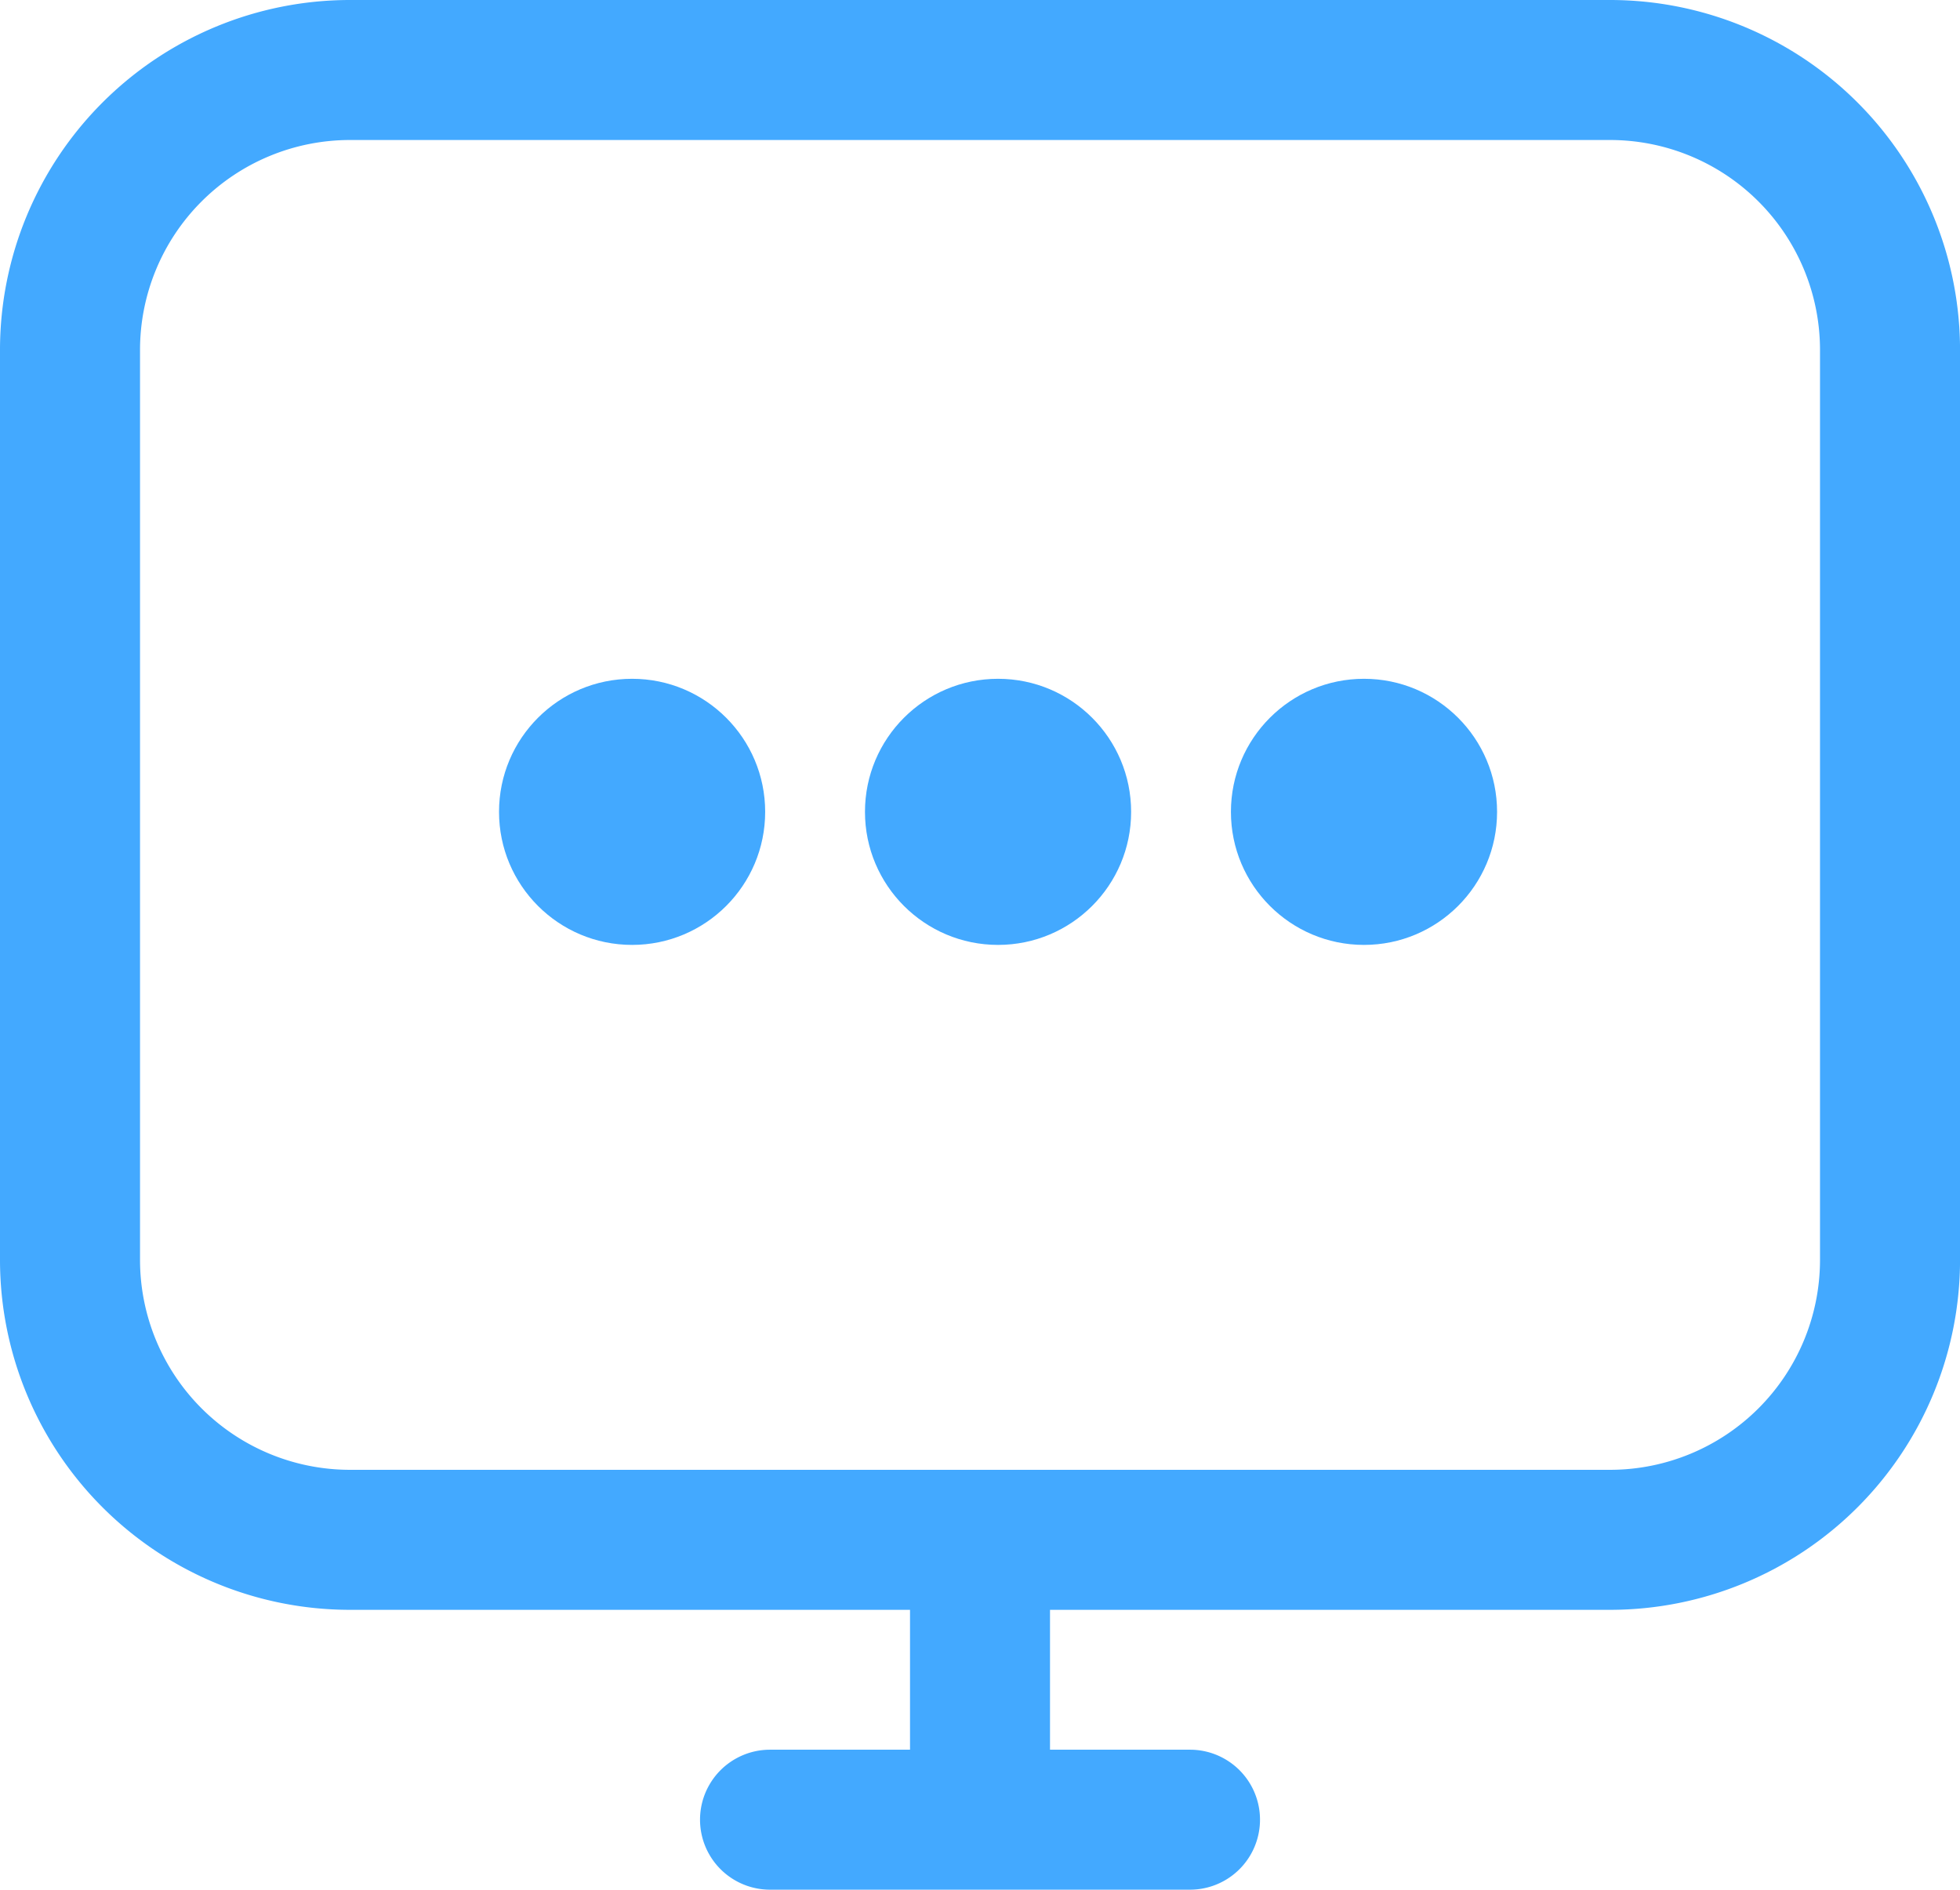 <svg xmlns="http://www.w3.org/2000/svg" width="58.915" height="56.811" viewBox="0 0 58.915 56.811">
  <g id="Raggruppa_11860" data-name="Raggruppa 11860" transform="translate(-1360 -2545.594)">
    <g id="Raggruppa_5164" data-name="Raggruppa 5164" transform="translate(1274 2707.084)">
      <path id="Tracciato_2663" data-name="Tracciato 2663" d="M153.395,35H115.521A10.521,10.521,0,0,0,105,45.521V72.874a10.521,10.521,0,0,0,10.521,10.521h16.833V87.6h-4.208a2.1,2.1,0,1,0,0,4.208H140.77a2.1,2.1,0,1,0,0-4.208h-4.208V83.395h16.833a10.521,10.521,0,0,0,10.521-10.521V45.521A10.521,10.521,0,0,0,153.395,35Zm6.312,37.874a6.312,6.312,0,0,1-6.312,6.312H115.521a6.312,6.312,0,0,1-6.312-6.312V45.521a6.312,6.312,0,0,1,6.312-6.312h37.874a6.312,6.312,0,0,1,6.312,6.312Z" transform="translate(-19 -196.49)" fill="#43a9ff"/>
    </g>
    <g id="Raggruppa_5243" data-name="Raggruppa 5243" transform="translate(3)">
      <circle id="Ellisse_2537" data-name="Ellisse 2537" cx="4" cy="4" r="4" transform="translate(1372 2566)" fill="#43a9ff"/>
      <circle id="Ellisse_2538" data-name="Ellisse 2538" cx="4" cy="4" r="4" transform="translate(1383 2566)" fill="#43a9ff"/>
      <circle id="Ellisse_2539" data-name="Ellisse 2539" cx="4" cy="4" r="4" transform="translate(1394 2566)" fill="#43a9ff"/>
    </g>
  </g>
</svg>
